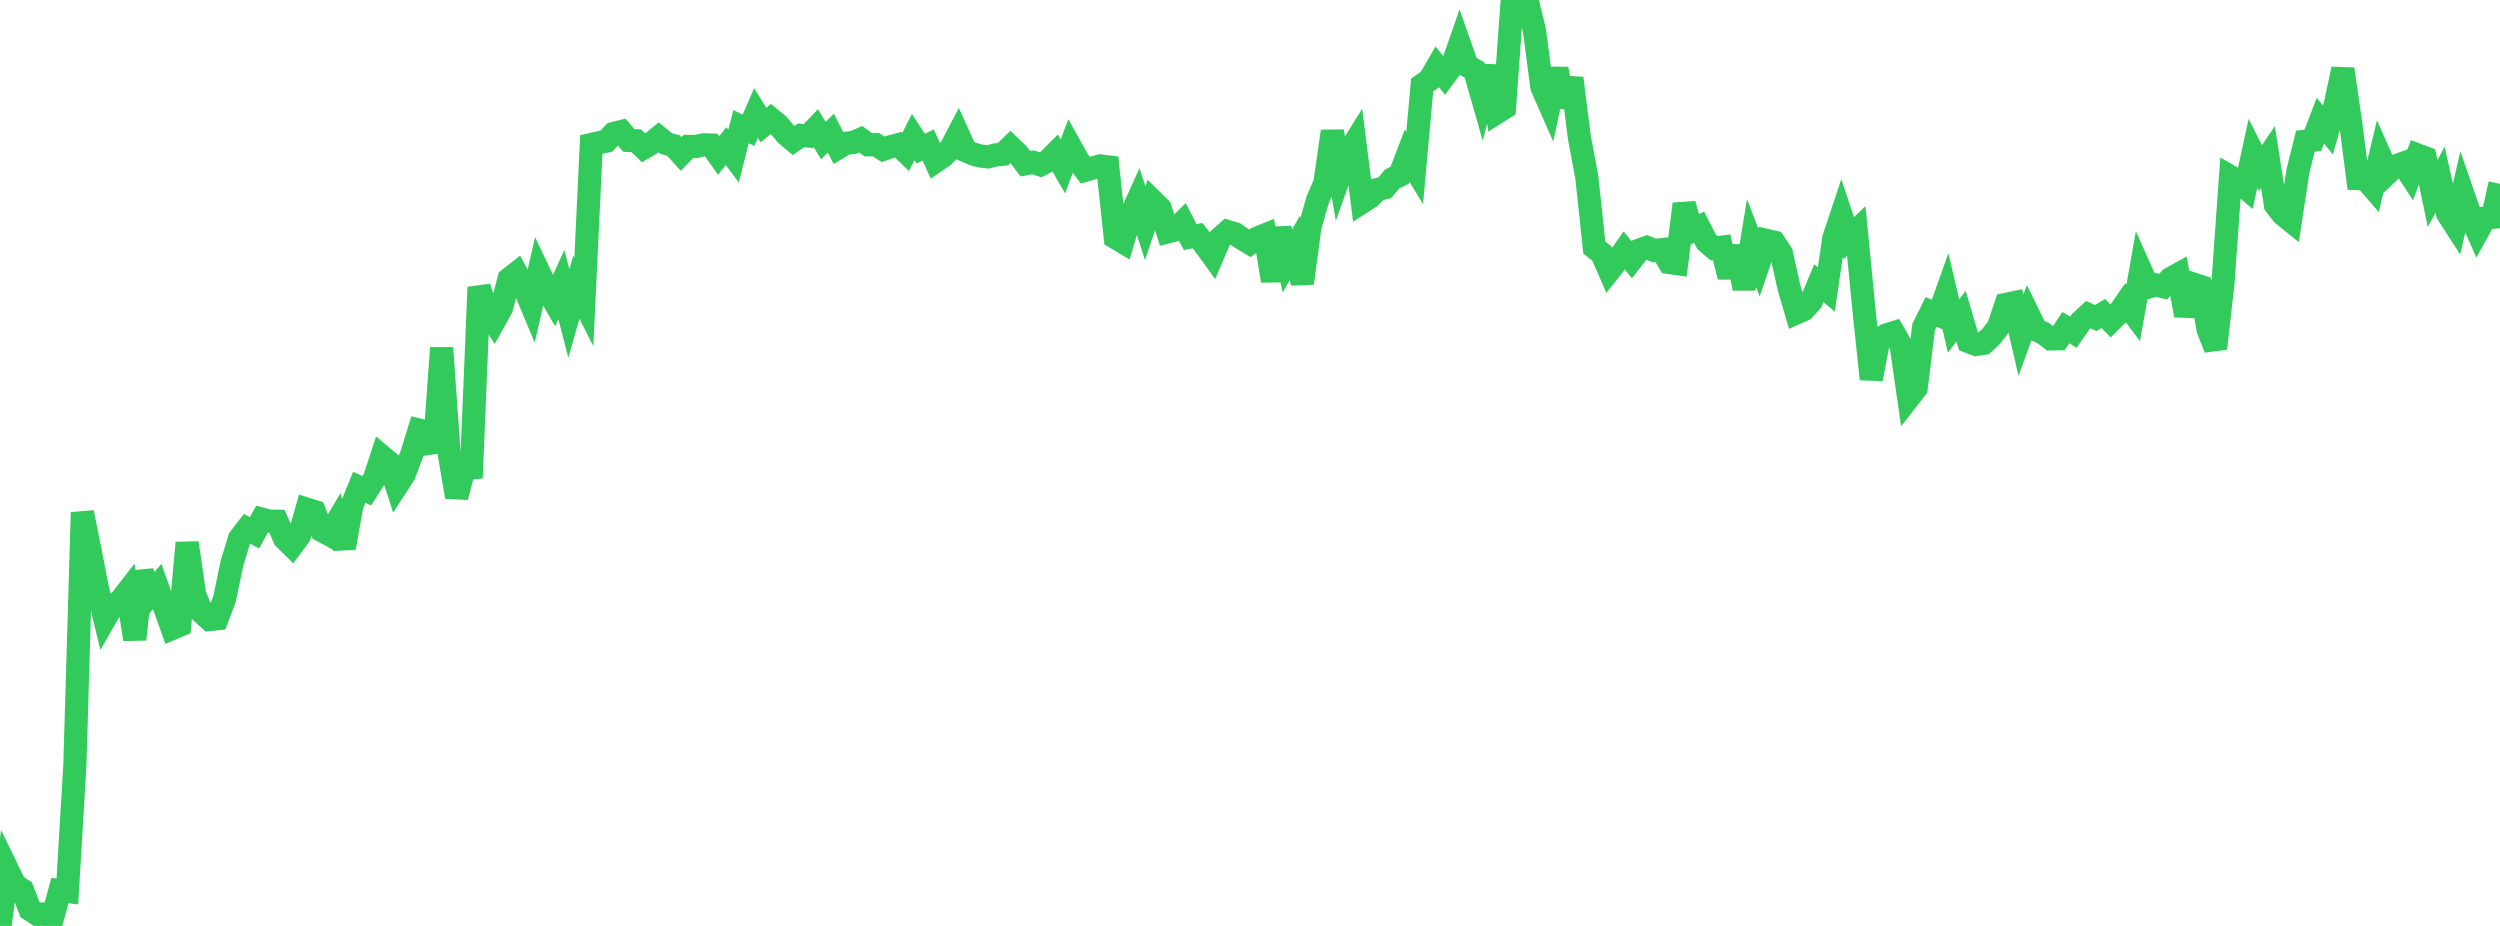 <?xml version="1.0" standalone="no"?>
<!DOCTYPE svg PUBLIC "-//W3C//DTD SVG 1.1//EN" "http://www.w3.org/Graphics/SVG/1.1/DTD/svg11.dtd">

<svg width="135" height="50" viewBox="0 0 135 50" preserveAspectRatio="none" 
  xmlns="http://www.w3.org/2000/svg"
  xmlns:xlink="http://www.w3.org/1999/xlink">


<polyline points="0.0, 50.0 0.404, 46.96 0.808, 47.792 1.213, 48.059 1.617, 49.119 2.021, 49.383 2.425, 49.348 2.829, 49.592 3.234, 48.09 3.638, 48.139 4.042, 41.336 4.446, 27.672 4.85, 29.662 5.254, 31.752 5.659, 33.426 6.063, 32.721 6.467, 32.482 6.871, 31.961 7.275, 34.523 7.68, 30.872 8.084, 32.142 8.488, 31.672 8.892, 32.81 9.296, 33.939 9.701, 33.768 10.105, 29.313 10.509, 32.109 10.913, 33.087 11.317, 33.454 11.722, 33.411 12.126, 32.341 12.53, 30.402 12.934, 29.082 13.338, 28.555 13.743, 28.775 14.147, 28.034 14.551, 28.14 14.955, 28.147 15.359, 29.075 15.763, 29.472 16.168, 28.925 16.572, 27.497 16.976, 27.624 17.38, 28.651 17.784, 28.871 18.189, 28.187 18.593, 29.581 18.997, 27.312 19.401, 26.316 19.805, 26.5 20.21, 25.87 20.614, 24.643 21.018, 24.981 21.422, 26.238 21.826, 25.614 22.231, 24.534 22.635, 23.226 23.039, 23.325 23.443, 24.4 23.847, 18.787 24.251, 24.473 24.656, 26.835 25.06, 25.324 25.464, 25.276 25.868, 15.512 26.272, 16.728 26.677, 17.357 27.081, 16.633 27.485, 15.072 27.889, 14.754 28.293, 15.497 28.698, 16.465 29.102, 14.696 29.506, 15.546 29.91, 16.253 30.314, 15.363 30.719, 16.93 31.123, 15.505 31.527, 16.301 31.931, 7.803 32.335, 7.711 32.74, 7.622 33.144, 7.203 33.548, 7.105 33.952, 7.584 34.356, 7.602 34.76, 7.985 35.165, 7.748 35.569, 7.416 35.973, 7.75 36.377, 7.865 36.781, 8.313 37.186, 7.905 37.59, 7.909 37.994, 7.818 38.398, 7.83 38.802, 8.398 39.207, 7.891 39.611, 8.432 40.015, 6.841 40.419, 7.036 40.823, 6.103 41.228, 6.752 41.632, 6.42 42.036, 6.754 42.44, 7.245 42.844, 7.588 43.249, 7.311 43.653, 7.345 44.057, 6.921 44.461, 7.598 44.865, 7.191 45.269, 7.978 45.674, 7.737 46.078, 7.693 46.482, 7.52 46.886, 7.819 47.29, 7.81 47.695, 8.066 48.099, 7.923 48.503, 7.815 48.907, 8.201 49.311, 7.402 49.716, 8.026 50.12, 7.83 50.524, 8.712 50.928, 8.437 51.332, 8.026 51.737, 7.252 52.141, 8.141 52.545, 8.318 52.949, 8.425 53.353, 8.472 53.757, 8.366 54.162, 8.328 54.566, 7.931 54.97, 8.323 55.374, 8.843 55.778, 8.764 56.183, 8.9 56.587, 8.689 56.991, 8.281 57.395, 8.985 57.799, 7.916 58.204, 8.648 58.608, 9.192 59.012, 9.07 59.416, 8.959 59.82, 9.01 60.225, 12.826 60.629, 13.066 61.033, 11.705 61.437, 10.809 61.841, 12.053 62.246, 10.853 62.65, 11.251 63.054, 12.521 63.458, 12.418 63.862, 12.013 64.266, 12.801 64.671, 12.725 65.075, 13.254 65.479, 13.81 65.883, 12.866 66.287, 12.506 66.692, 12.627 67.096, 12.897 67.5, 13.139 67.904, 12.85 68.308, 12.688 68.713, 15.163 69.117, 12.329 69.521, 14.089 69.925, 13.383 70.329, 15.295 70.734, 12.268 71.138, 10.835 71.542, 9.884 71.946, 7.091 72.35, 9.472 72.754, 8.348 73.159, 7.697 73.563, 10.911 73.967, 10.652 74.371, 10.239 74.775, 10.14 75.18, 9.66 75.584, 9.467 75.988, 8.407 76.392, 9.074 76.796, 4.589 77.201, 4.306 77.605, 3.606 78.009, 4.099 78.413, 3.549 78.817, 2.397 79.222, 3.55 79.626, 3.782 80.03, 5.195 80.434, 3.582 80.838, 6.074 81.243, 5.818 81.647, 0.182 82.051, 0.064 82.455, 0.0 82.859, 1.643 83.263, 4.707 83.668, 5.625 84.072, 3.728 84.476, 5.754 84.88, 4.227 85.284, 7.405 85.689, 9.574 86.093, 13.369 86.497, 13.689 86.901, 14.613 87.305, 14.106 87.71, 13.53 88.114, 14.027 88.518, 13.509 88.922, 13.361 89.326, 13.525 89.731, 13.48 90.135, 14.174 90.539, 14.231 90.943, 11.015 91.347, 12.48 91.751, 12.269 92.156, 13.057 92.56, 13.402 92.964, 13.351 93.368, 14.948 93.772, 13.312 94.177, 15.592 94.581, 13.13 94.985, 14.176 95.389, 12.98 95.793, 13.074 96.198, 13.689 96.602, 15.516 97.006, 16.896 97.41, 16.717 97.814, 16.262 98.219, 15.293 98.623, 15.631 99.027, 12.863 99.431, 11.649 99.835, 12.863 100.24, 12.474 100.644, 16.635 101.048, 20.47 101.452, 18.335 101.856, 18.092 102.26, 17.967 102.665, 18.673 103.069, 21.478 103.473, 20.959 103.877, 17.66 104.281, 16.847 104.686, 17.018 105.09, 15.882 105.494, 17.607 105.898, 17.071 106.302, 18.446 106.707, 18.601 107.111, 18.54 107.515, 18.173 107.919, 17.643 108.323, 16.437 108.728, 16.351 109.132, 18.099 109.536, 16.985 109.94, 17.811 110.344, 17.991 110.749, 18.303 111.153, 18.294 111.557, 17.693 111.961, 17.94 112.365, 17.364 112.769, 16.992 113.174, 17.175 113.578, 16.931 113.982, 17.336 114.386, 16.935 114.79, 16.352 115.195, 16.894 115.599, 14.601 116.003, 15.504 116.407, 15.382 116.811, 15.48 117.216, 15.037 117.62, 14.816 118.024, 17.036 118.428, 15.337 118.832, 15.469 119.237, 17.803 119.641, 18.814 120.045, 15.23 120.449, 9.543 120.853, 9.777 121.257, 10.127 121.662, 8.274 122.066, 9.078 122.47, 8.478 122.874, 11.067 123.278, 11.582 123.683, 11.908 124.087, 9.245 124.491, 7.624 124.895, 7.577 125.299, 6.519 125.704, 7.019 126.108, 5.626 126.512, 3.73 126.916, 6.489 127.32, 9.644 127.725, 9.657 128.129, 10.123 128.533, 8.435 128.937, 9.345 129.341, 8.966 129.746, 8.823 130.15, 9.442 130.554, 8.371 130.958, 8.522 131.362, 10.454 131.766, 9.701 132.171, 11.536 132.575, 12.163 132.979, 10.427 133.383, 11.594 133.787, 12.509 134.192, 11.779 134.596, 11.738 135.0, 9.929" fill="none" stroke="#32ca5b" stroke-width="1.25"/>

</svg>